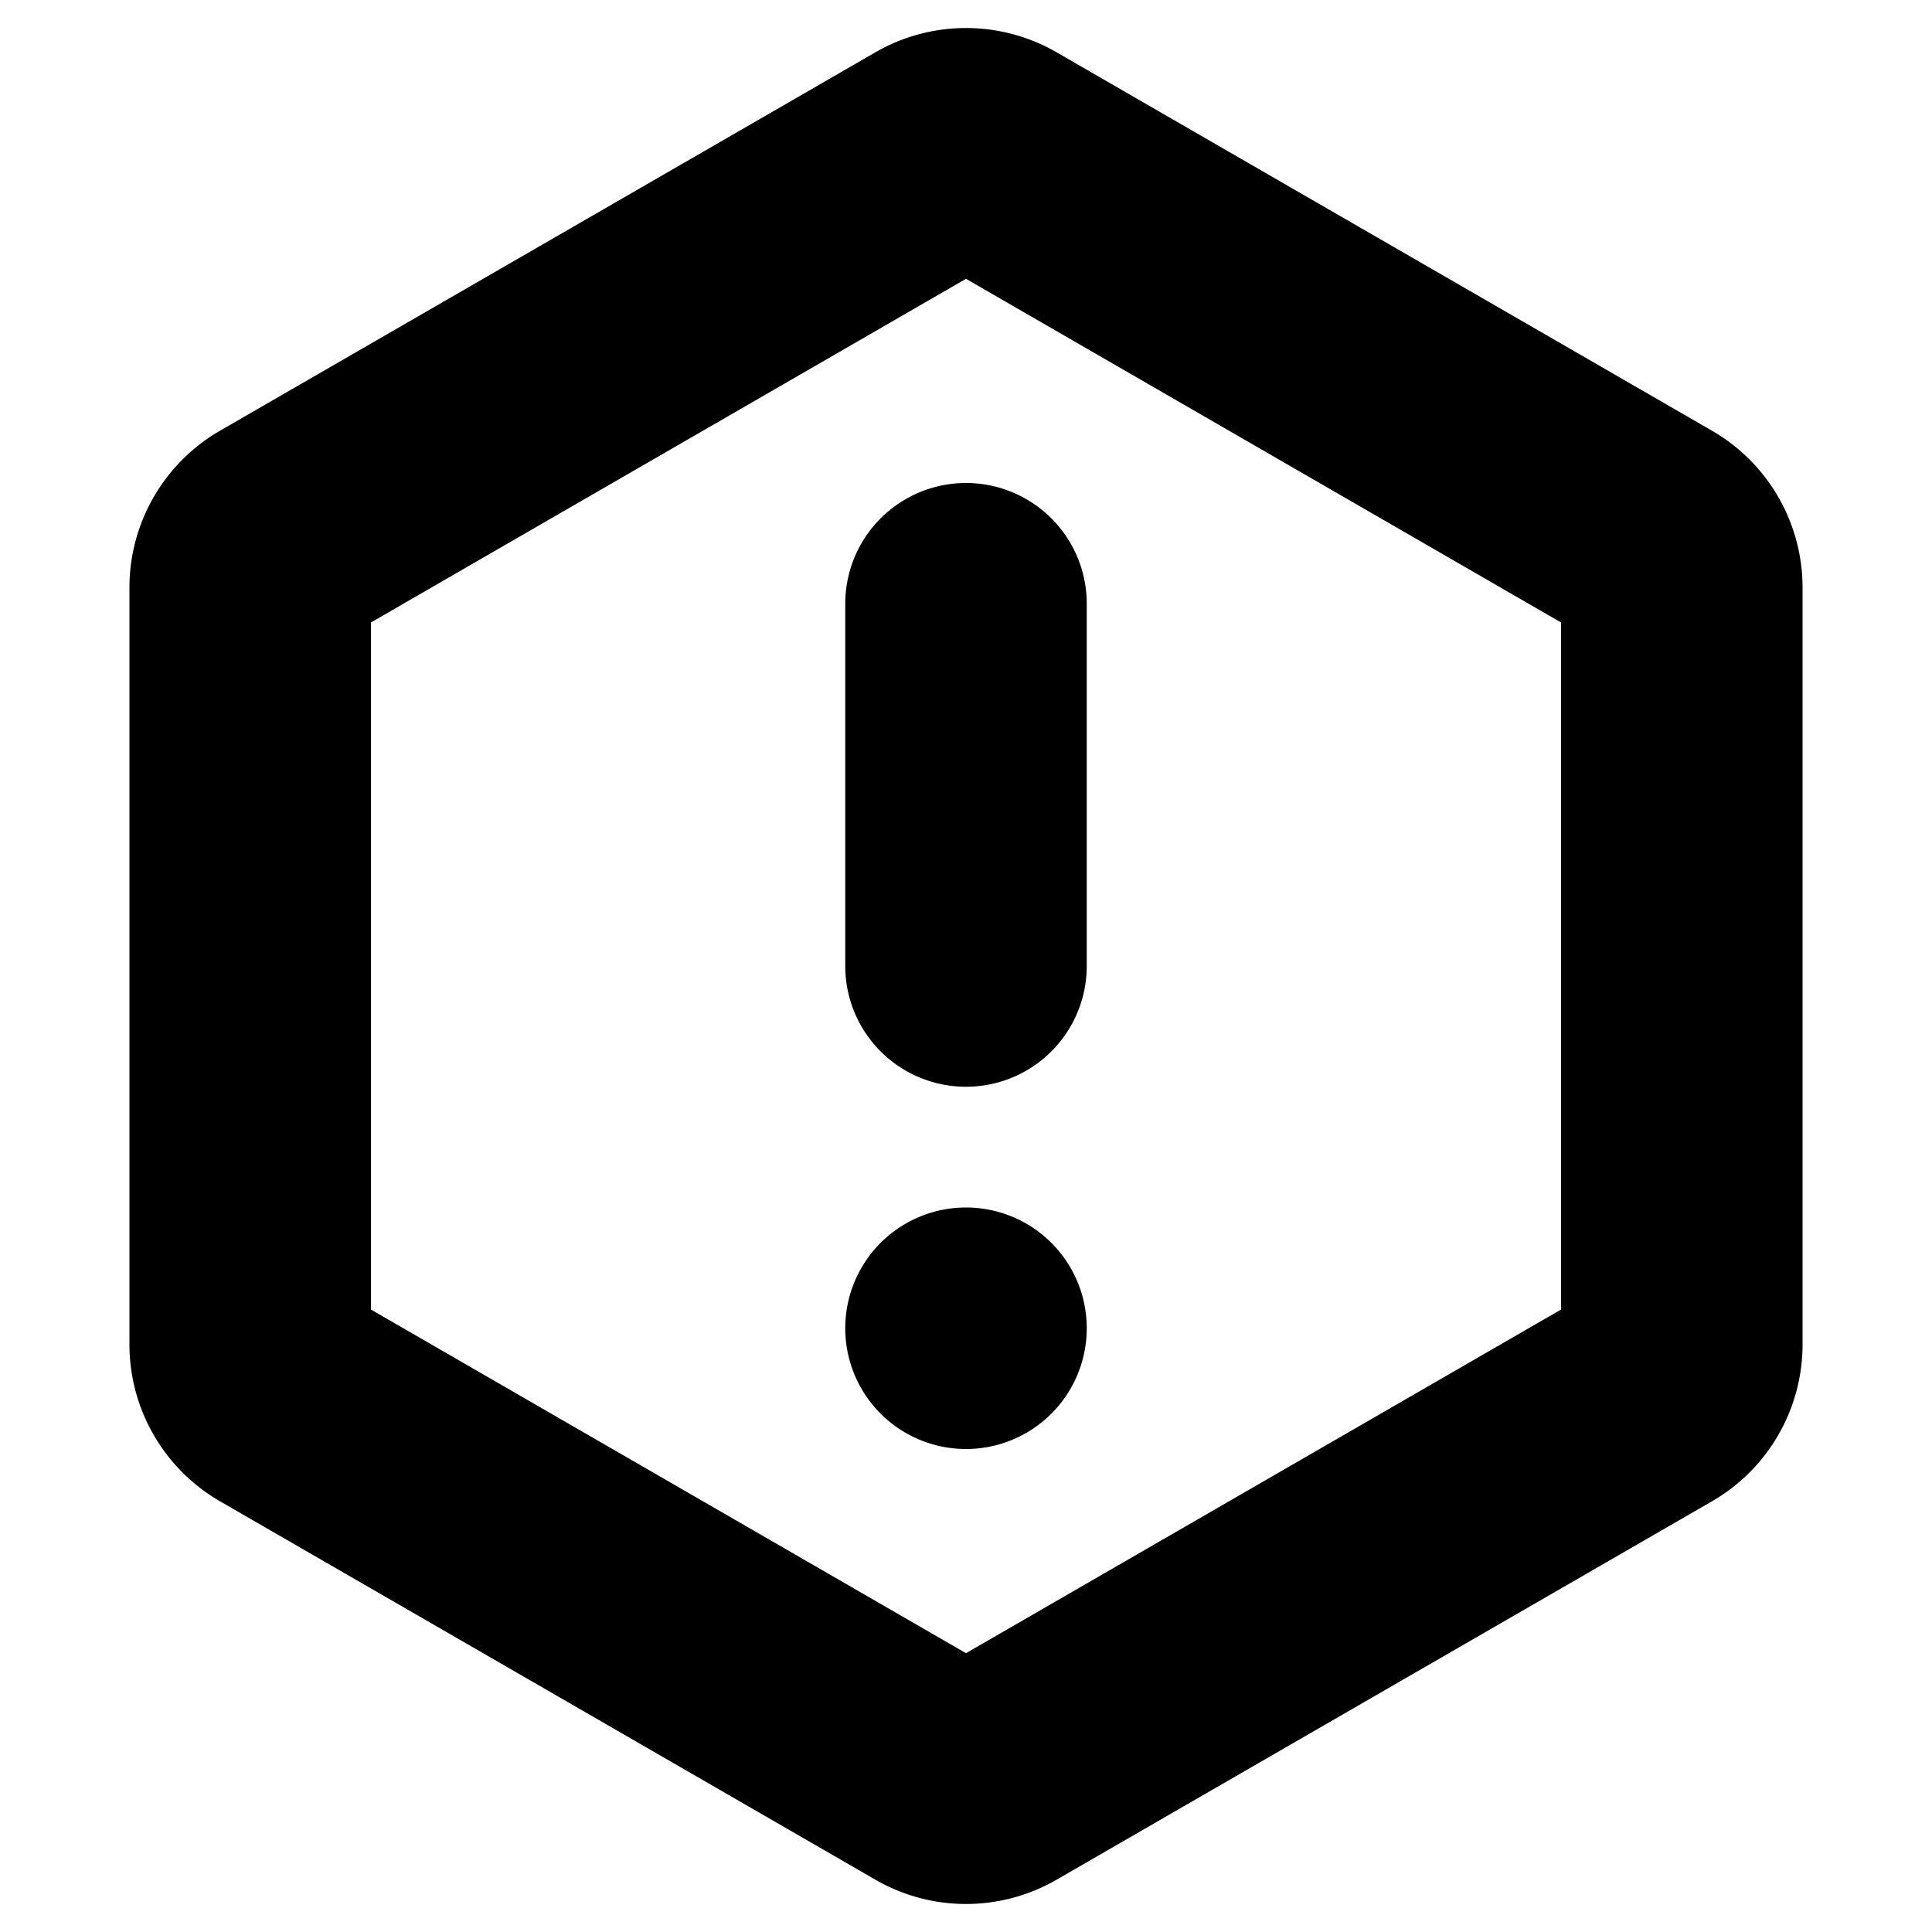 <svg xmlns="http://www.w3.org/2000/svg" width="16" height="16" viewBox="0 0 16 16"><path d="M8.75.433l5.428 3.134a1.5 1.5 0 0 1 .75 1.299v6.268a1.5 1.5 0 0 1-.75 1.299L8.75 15.567a1.5 1.5 0 0 1-1.5 0l-5.428-3.134a1.5 1.5 0 0 1-.75-1.299V4.866a1.5 1.5 0 0 1 .75-1.299L7.25.433a1.5 1.5 0 0 1 1.5 0zM3.072 5.155v5.69L8 13.691l4.928-2.846v-5.69L8 2.309 3.072 5.155zM8 4a1 1 0 0 1 1 1v3a1 1 0 1 1-2 0V5a1 1 0 0 1 1-1zm0 8a1 1 0 1 1 0-2 1 1 0 0 1 0 2z"/></svg>

